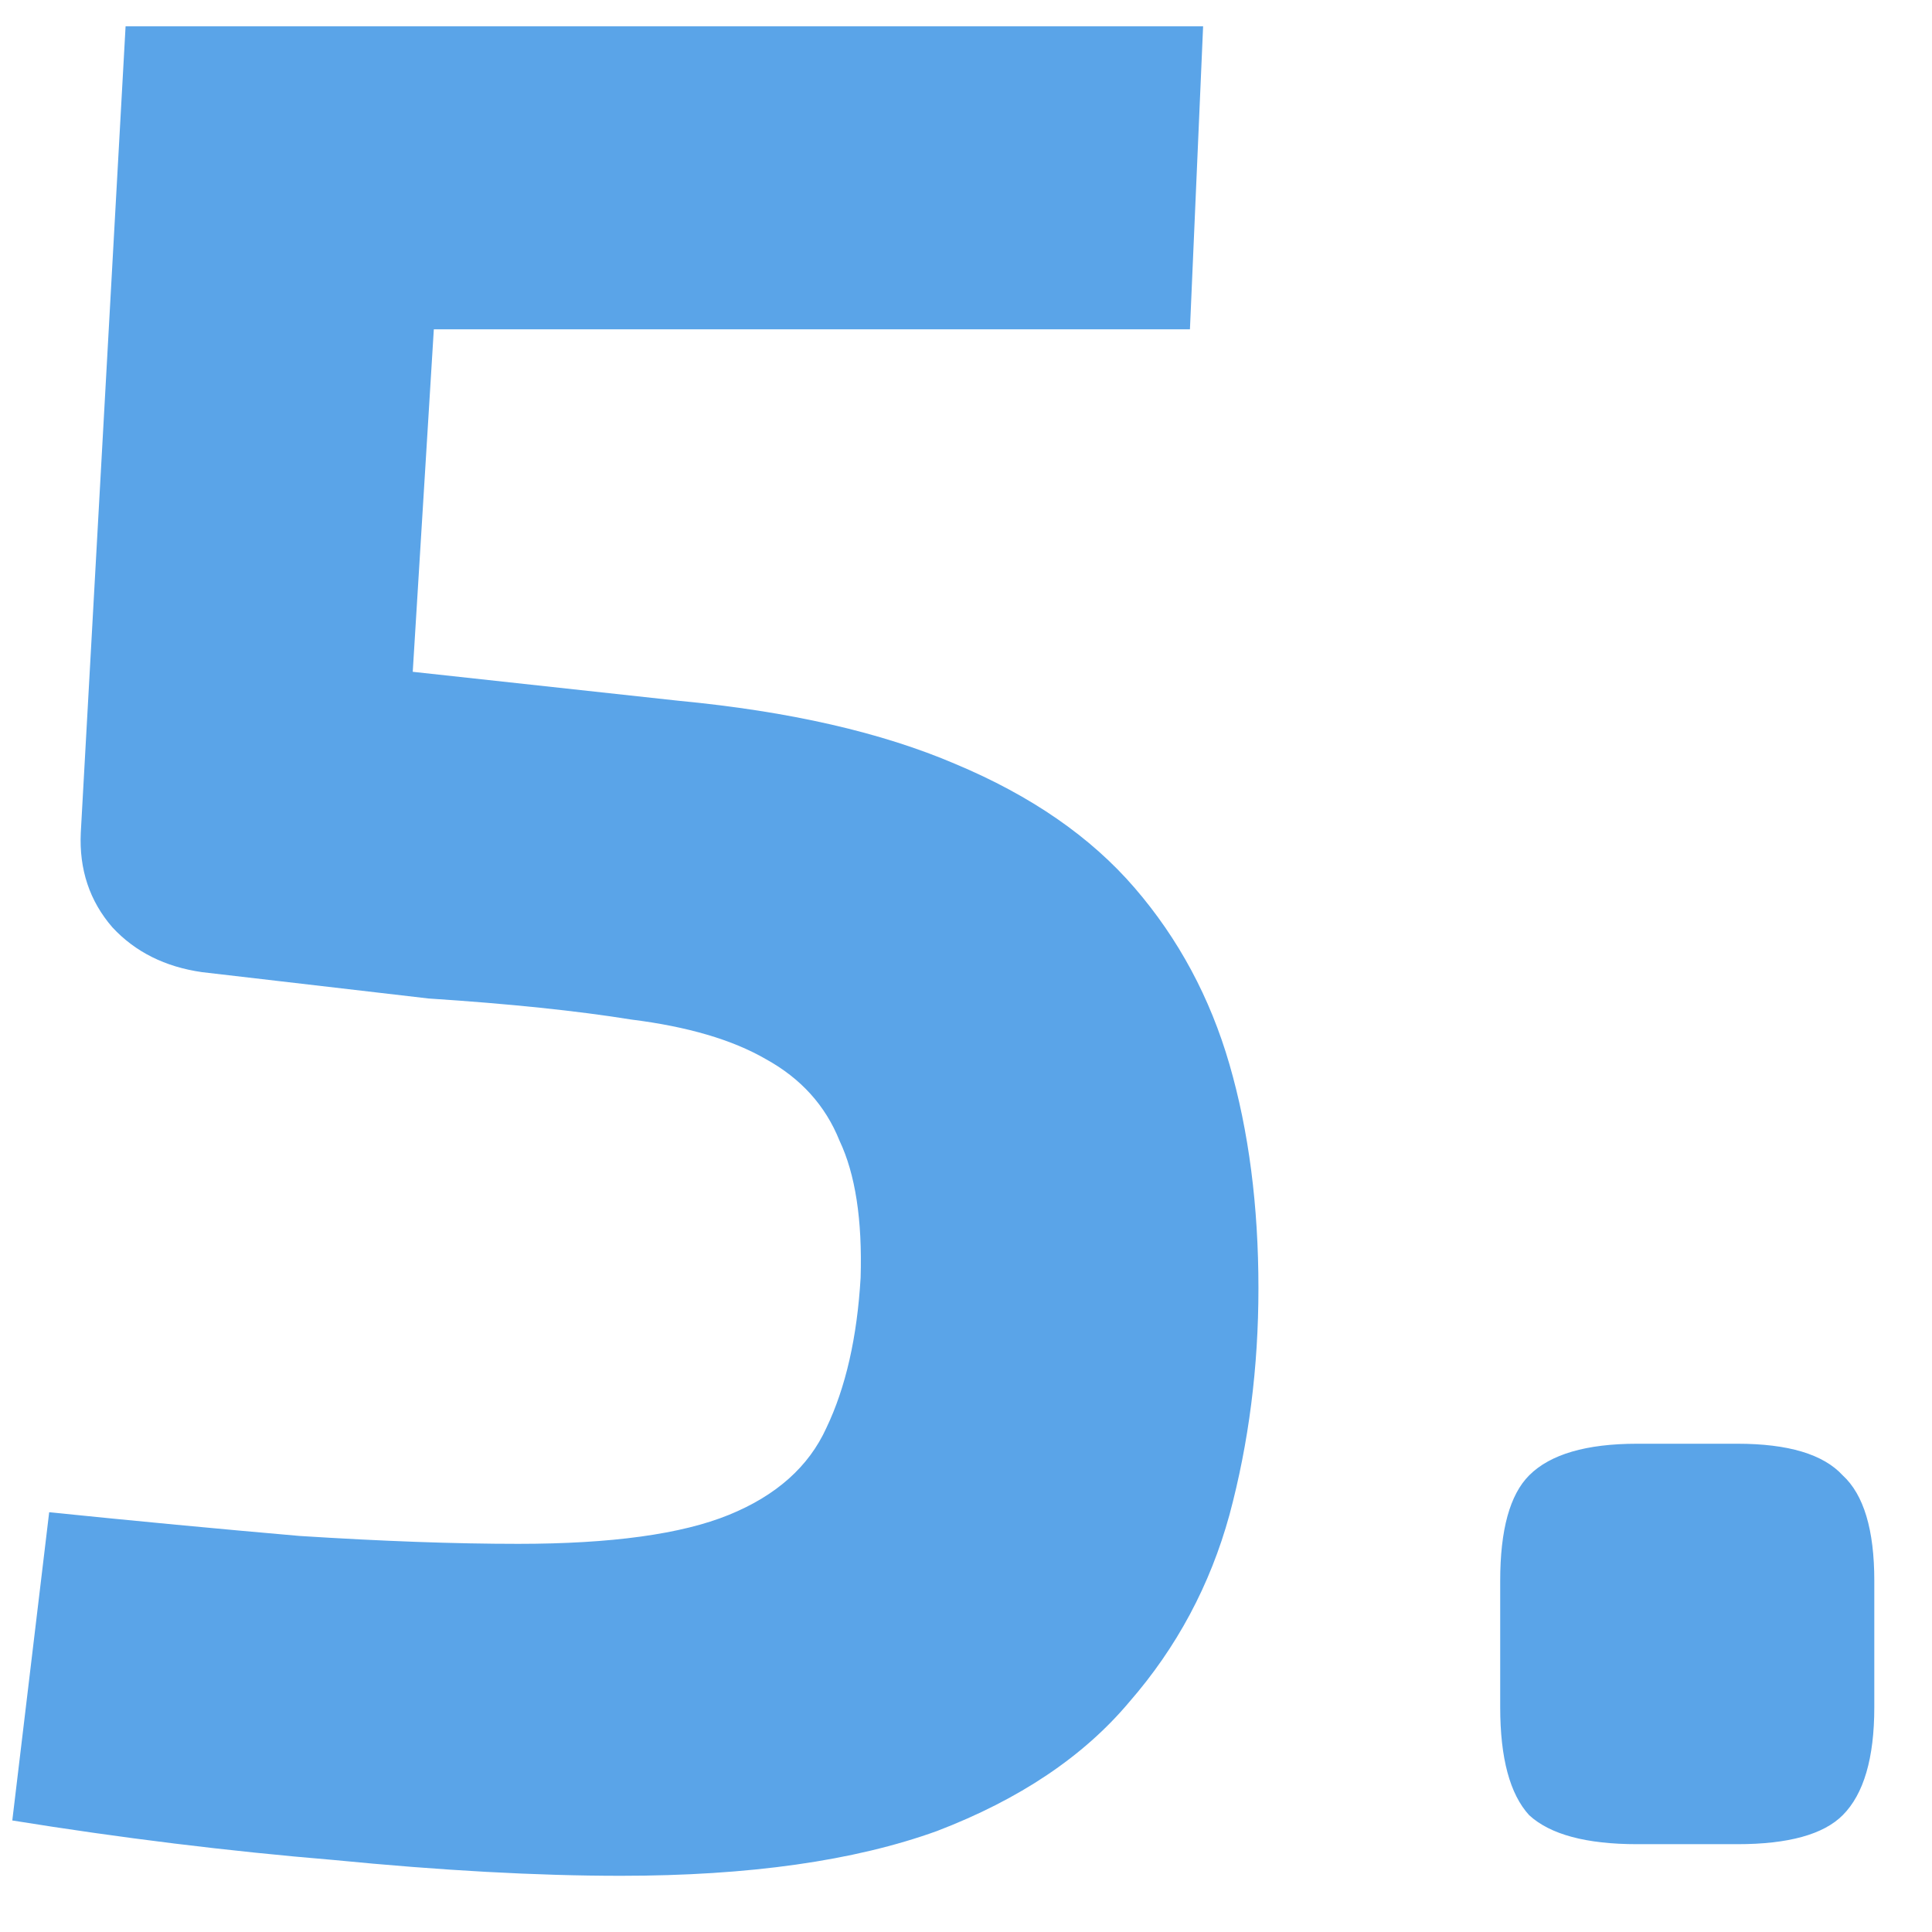 <?xml version="1.0" encoding="UTF-8"?> <svg xmlns="http://www.w3.org/2000/svg" width="22" height="22" viewBox="0 0 22 22" fill="none"> <path d="M13.7 0.3L13.55 3.75H4.94L4.7 7.65L7.73 7.98C8.99 8.1 10.04 8.34 10.88 8.7C11.74 9.06 12.42 9.53 12.92 10.11C13.42 10.69 13.78 11.36 14 12.12C14.22 12.88 14.33 13.73 14.33 14.67C14.33 15.57 14.22 16.43 14 17.25C13.78 18.05 13.4 18.76 12.86 19.38C12.34 20 11.61 20.49 10.67 20.85C9.73 21.19 8.53 21.36 7.07 21.36C6.11 21.36 5.02 21.3 3.8 21.18C2.6 21.08 1.38 20.93 0.14 20.73L0.56 17.22C1.54 17.32 2.49 17.41 3.41 17.49C4.35 17.55 5.18 17.58 5.9 17.58C6.96 17.58 7.76 17.47 8.3 17.25C8.84 17.03 9.21 16.7 9.41 16.26C9.63 15.8 9.76 15.23 9.8 14.55C9.82 13.89 9.74 13.37 9.56 12.99C9.4 12.59 9.12 12.28 8.72 12.06C8.34 11.84 7.83 11.69 7.19 11.61C6.57 11.51 5.8 11.43 4.88 11.37L2.3 11.07C1.88 11.01 1.54 10.84 1.28 10.56C1.02 10.26 0.9 9.9 0.92 9.48L1.43 0.3H13.7ZM19.783 16.44C20.363 16.44 20.763 16.56 20.983 16.8C21.223 17.02 21.343 17.42 21.343 18V19.44C21.343 20.02 21.223 20.43 20.983 20.67C20.763 20.89 20.363 21 19.783 21H18.643C18.063 21 17.653 20.89 17.413 20.67C17.193 20.43 17.083 20.02 17.083 19.44V18C17.083 17.42 17.193 17.02 17.413 16.8C17.653 16.56 18.063 16.44 18.643 16.44H19.783Z" fill="#5AA4E8"></path> </svg> 